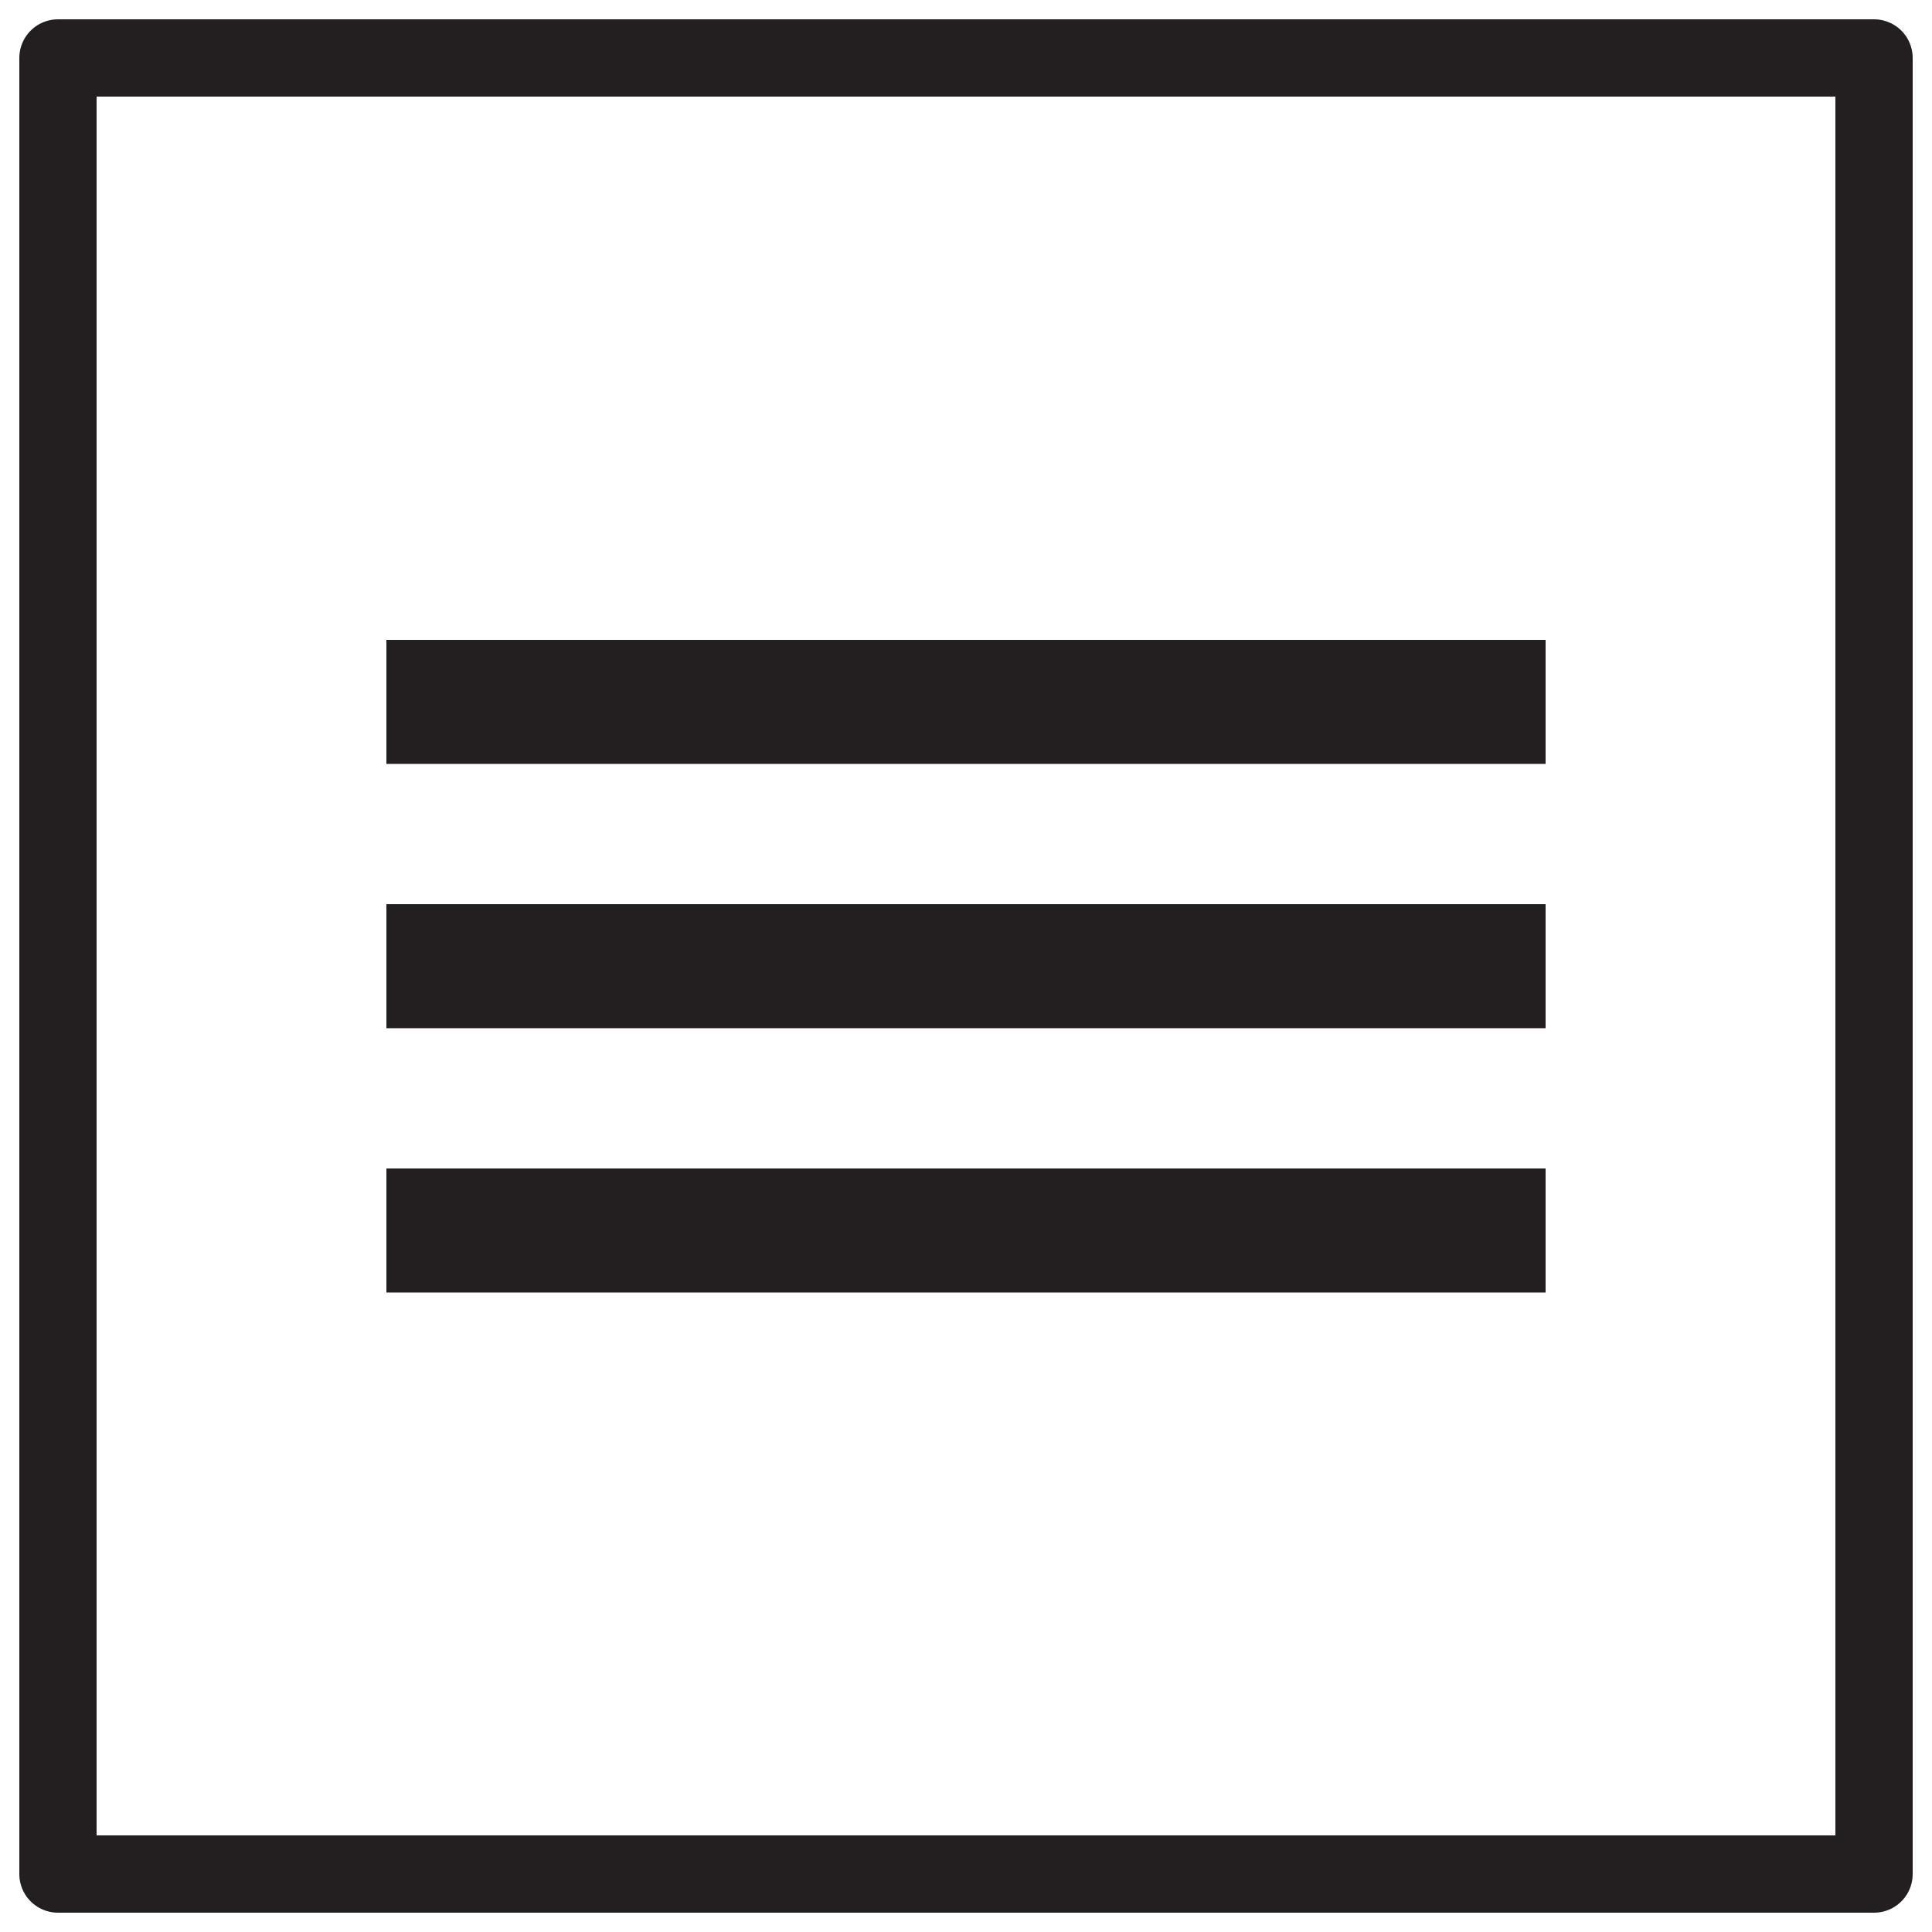 <?xml version="1.0" encoding="UTF-8"?>
<svg id="Layer_1" data-name="Layer 1" xmlns="http://www.w3.org/2000/svg" viewBox="0 0 50 50">
  <defs>
    <style>
      .cls-1 {
        fill: none;
        stroke: #231f20;
        stroke-linecap: round;
        stroke-linejoin: round;
        stroke-width: 2px;
      }

      .cls-2 {
        fill: #231f20;
      }
    </style>
  </defs>
  <rect class="cls-1" x="1.5" y="1.5" width="47" height="47"/>
  <g>
    <rect class="cls-2" x="10" y="16.55" width="30" height="3.21" transform="translate(50 36.32) rotate(180)"/>
    <rect class="cls-2" x="10" y="23.39" width="30" height="3.21" transform="translate(50 50) rotate(180)"/>
    <rect class="cls-2" x="10" y="30.23" width="30" height="3.21" transform="translate(50 63.68) rotate(180)"/>
  </g>
</svg>